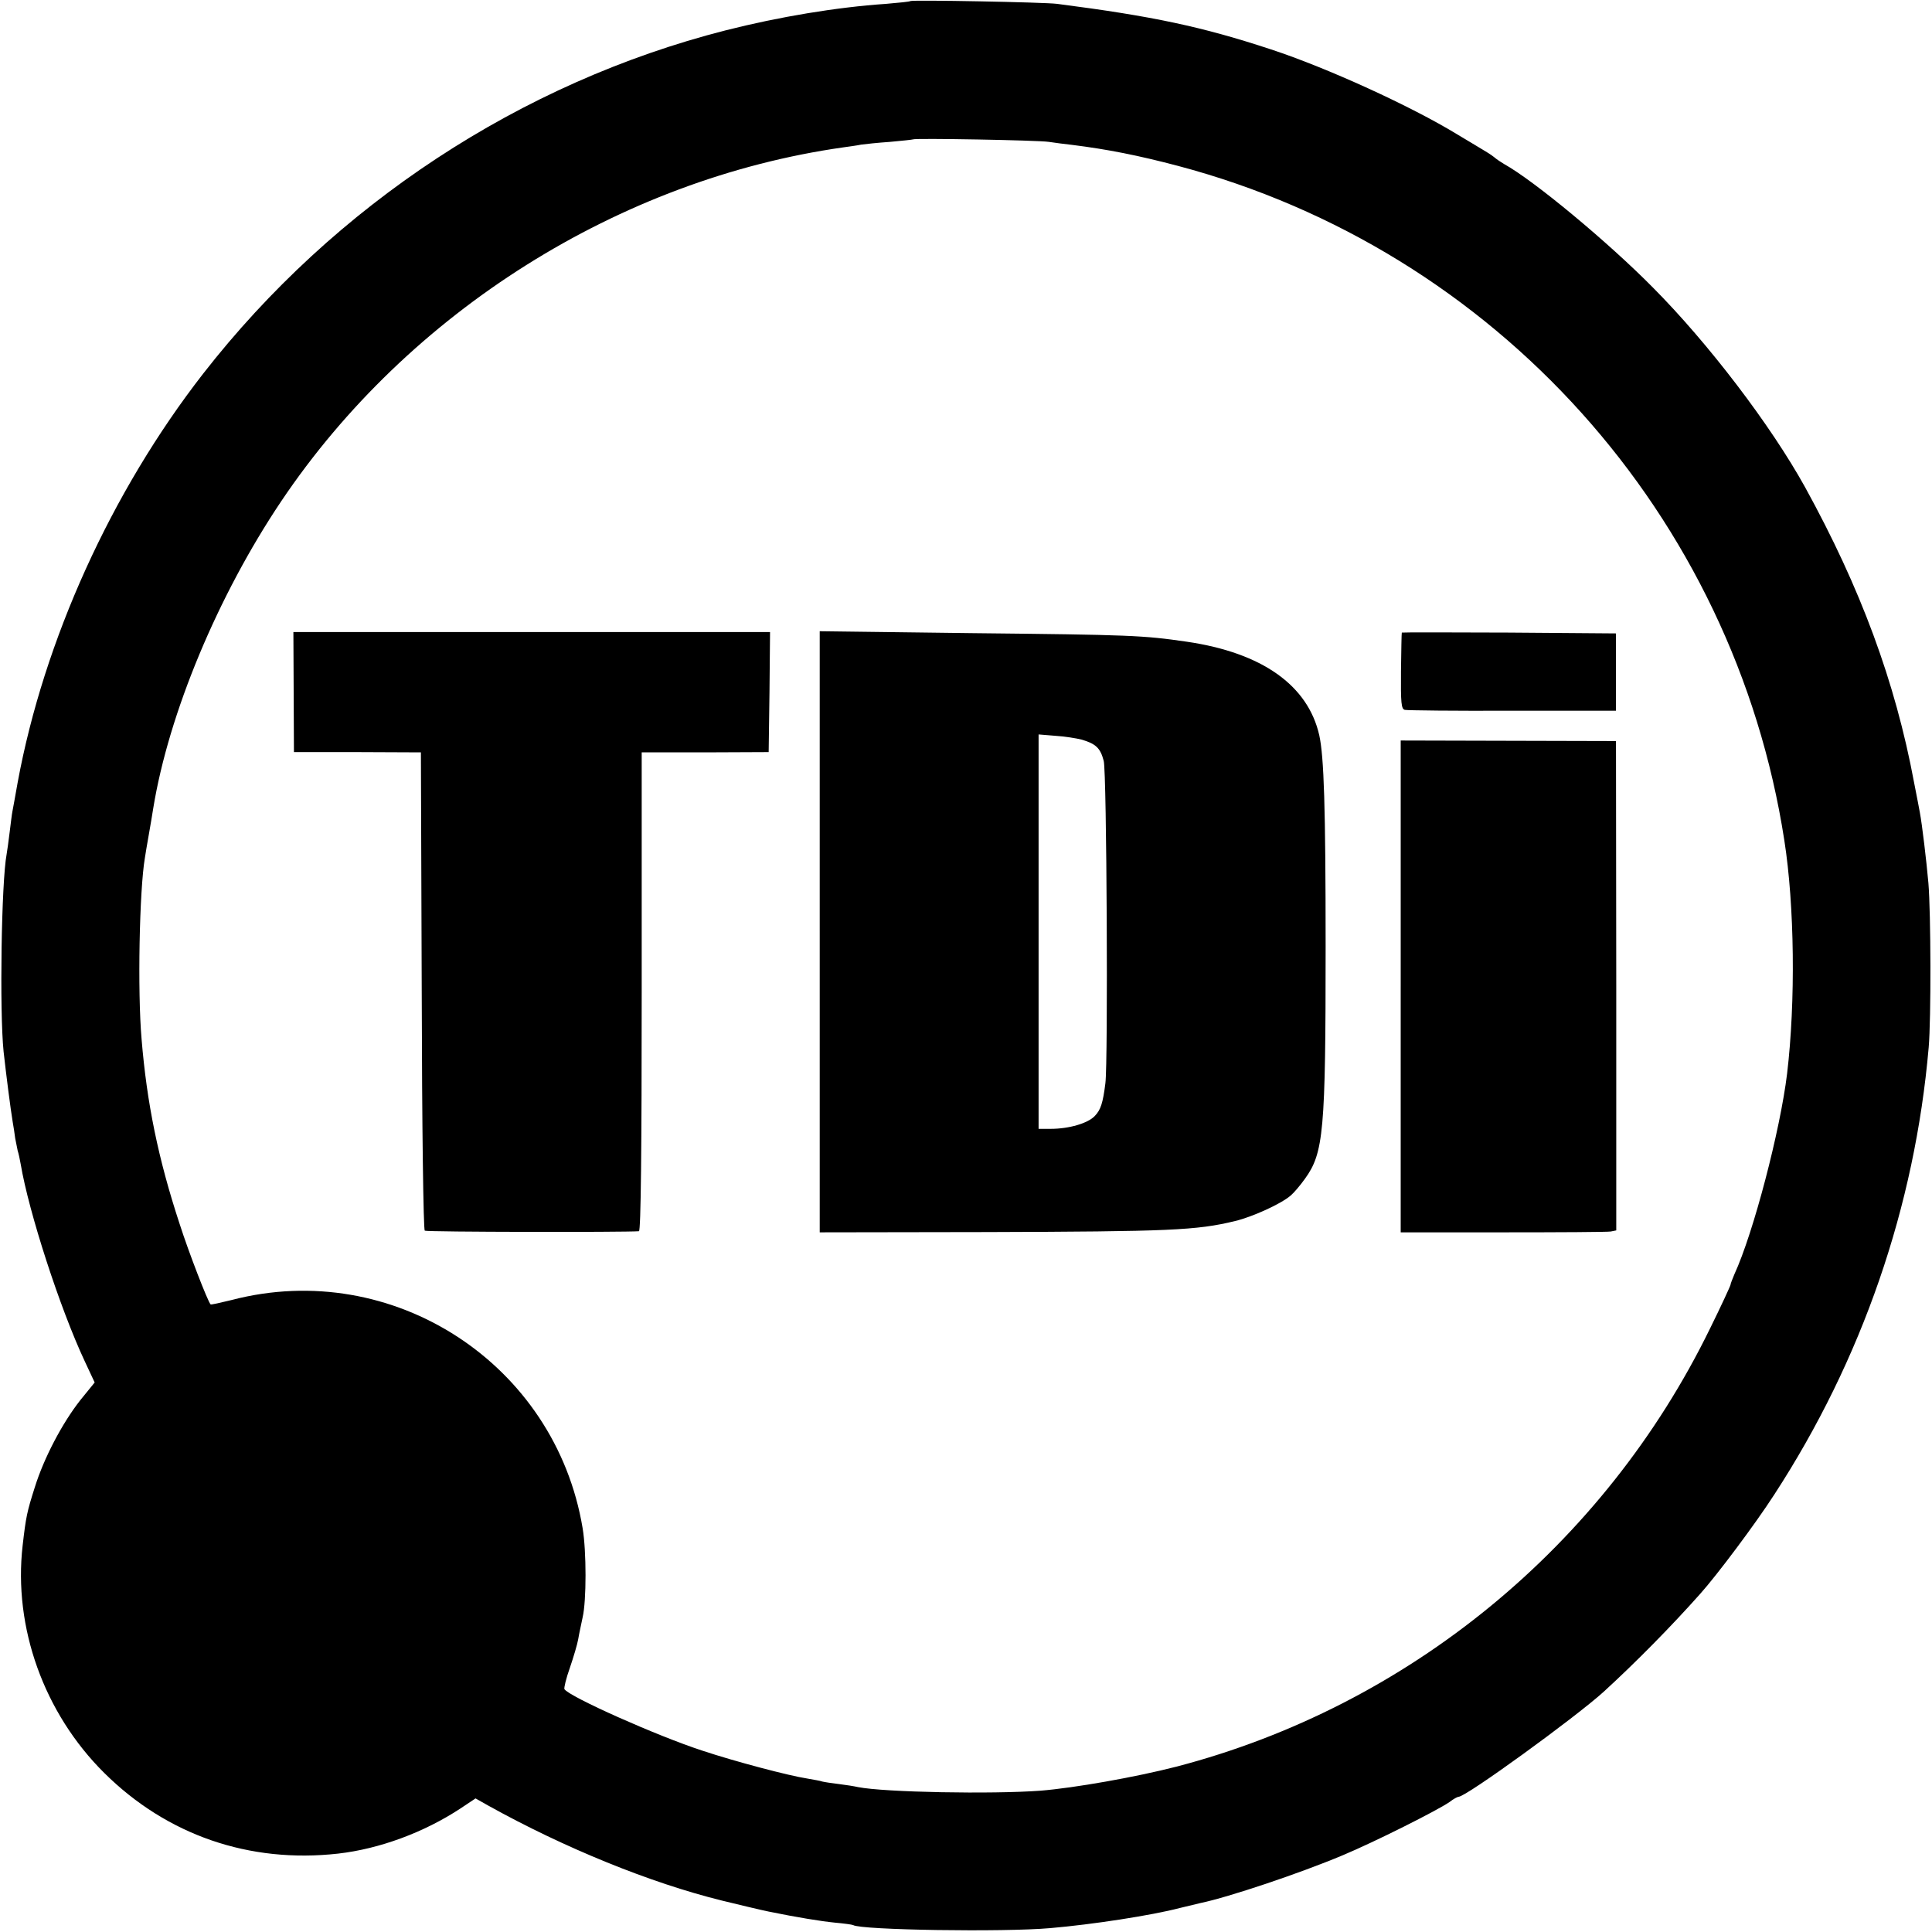 <svg version="1" xmlns="http://www.w3.org/2000/svg" width="933.333" height="933.333" viewBox="0 0 700 700"><path d="M329.8.4c-.1.2-4.1.6-8.8 1-17.8 1.2-38.8 4.7-58.1 9.6-74.2 18.9-141.7 63.3-189.3 124.4C40.3 178.2 15.9 232 6.4 283.5c-.9 4.9-1.7 9.7-1.9 10.5-.2.9-.6 4.3-1 7.5-.4 3.3-.9 6.9-1.1 8C.5 319.6-.2 366.4 1.3 381c.9 8.1 2.5 20.7 3.3 25.5.3 1.6.7 4.3.9 5.9l.9 4.5c.3.9.8 3.1 1.1 4.9 2.9 17.3 14.2 52.2 23.2 71.4l3.6 7.7-5.2 6.4c-6.6 8.4-13.2 21-16.5 31.6-2.8 8.8-3.2 10.6-4.4 21.1-3.4 29.6 7.7 60.7 29.6 82.4 22.7 22.5 52.5 32.8 84.7 29.2 15-1.7 31.2-7.7 44.4-16.4l5.4-3.6 4.6 2.6c27.5 15.3 58.7 28 84.6 34.4 4.8 1.2 15.4 3.7 17 4 10.3 2.1 18.9 3.5 23.9 4 3.3.3 6.3.7 6.7.9 2.9 1.8 54.5 2.6 71.4 1.1 15.2-1.3 36.7-4.6 47-7.3 3.3-.8 6.7-1.6 7.5-1.8 10.1-2.1 35.8-10.7 51.5-17.3 11.7-4.9 34.2-16.2 38.7-19.3 1.4-1.1 2.9-1.9 3.3-1.9 2.7 0 42.1-28.6 52.5-38 11.8-10.8 24.6-23.8 35-35.5 6.1-6.8 20.1-25.5 26.8-35.9 31.9-49 51-104.5 56-162.1.9-10.4.8-48.6-.1-59.5-.7-8-2.3-21.4-3.1-25.6-.2-1-1.1-6-2.1-10.9-6.8-36.5-19.4-70.5-39.5-107-12.4-22.4-35-52.1-55.2-72.4-16.1-16.3-42.9-38.6-53.9-44.7-1-.6-2.7-1.7-3.6-2.5-1-.8-2.9-2-4.3-2.8-1.4-.8-5.4-3.3-9-5.4-16.7-10.2-47.1-24.1-67.5-30.8-24.9-8.2-42.6-12-77.5-16.5-4.8-.6-52.6-1.5-53.2-1zm50.2 51c1.9.3 5.8.8 8.5 1.1 12.8 1.6 23.9 3.8 38.3 7.6 115.1 30.5 201.5 126.6 219.7 244.4 3.7 23.6 4.1 58.4 1 84.5-2.5 20.6-12.2 57.7-19.1 72.7-.7 1.7-1.4 3.4-1.4 3.8 0 .3-3.3 7.5-7.4 15.8-38.4 78.7-109.4 136.9-193.4 158.8-14.8 3.8-36.9 7.7-49.2 8.7-17.6 1.3-56.4.6-66.1-1.3-1.3-.3-4.4-.8-6.9-1.1-2.5-.3-5.2-.7-6-.9-.8-.3-3.3-.7-5.5-1.1-6.6-1-26.3-6.2-38-10.1-16.3-5.3-48.4-19.6-50-22.3-.2-.4.6-3.9 2-7.8 1.3-3.8 2.7-8.5 3-10.3.3-1.9 1.1-5.4 1.6-7.9 1.4-6 1.4-23.9 0-32.3-9.9-59.6-68.8-97.9-127.1-82.7-4.1 1-7.6 1.8-7.7 1.6-1-1-7.9-18.8-11.2-29.1-7.8-23.7-11.9-43.9-13.8-67-1.5-17.2-.8-54 1.2-65.7.2-1.3.8-5 1.4-8.3.6-3.3 1.3-7.6 1.6-9.5 5.6-34.5 23.5-77.3 46.4-111.4C148 113 224.5 64.9 305.5 53.4c2.2-.3 5.1-.7 6.5-1 1.4-.2 6.1-.7 10.5-1 4.4-.4 8.2-.8 8.3-.9.6-.5 45.4.3 49.2.9z"/><path d="M106.4 250.7l.1 21.8h23l23 .1.3 86.4c.1 49.7.6 86.6 1.1 86.9.7.5 72.4.6 77.6.2.7-.1 1-29.7 1-86.8v-86.7h23l23-.1.3-21.8.2-21.7H106.3l.1 21.7zM297 337.6v108.9l60.5-.1c66.2-.2 76.1-.6 90-4 6.3-1.5 16.6-6.2 20.1-9.2 1.1-.9 3.5-3.7 5.2-6.1 6.8-9.4 7.5-17.1 7.5-84.1 0-50.7-.6-68.8-2.3-76.6-4.1-18.1-20.7-29.9-48-33.9-15.8-2.3-20.4-2.5-77.7-3.1l-55.3-.7v108.9zm95-69.6c5 1.5 6.7 3 7.9 7.7 1.1 4 1.6 109.3.6 116.8-.9 7.2-1.7 9.6-3.8 11.8-2.5 2.7-9.4 4.7-16 4.7h-4.4V266.1l6.1.5c3.3.2 7.7.9 9.6 1.4zM507.9 229.2c-.1.2-.2 6.5-.3 14-.1 11.5.1 13.7 1.4 14 .8.2 18.4.4 39 .3h37.5v-28l-38.7-.3c-21.4-.1-38.9-.1-38.9 0zM507.5 357.4v89.1h37c20.4 0 37.9-.1 39.1-.3l2-.4v-88.6l-.1-88.7-39-.1-39-.1v89.1z"/></svg>